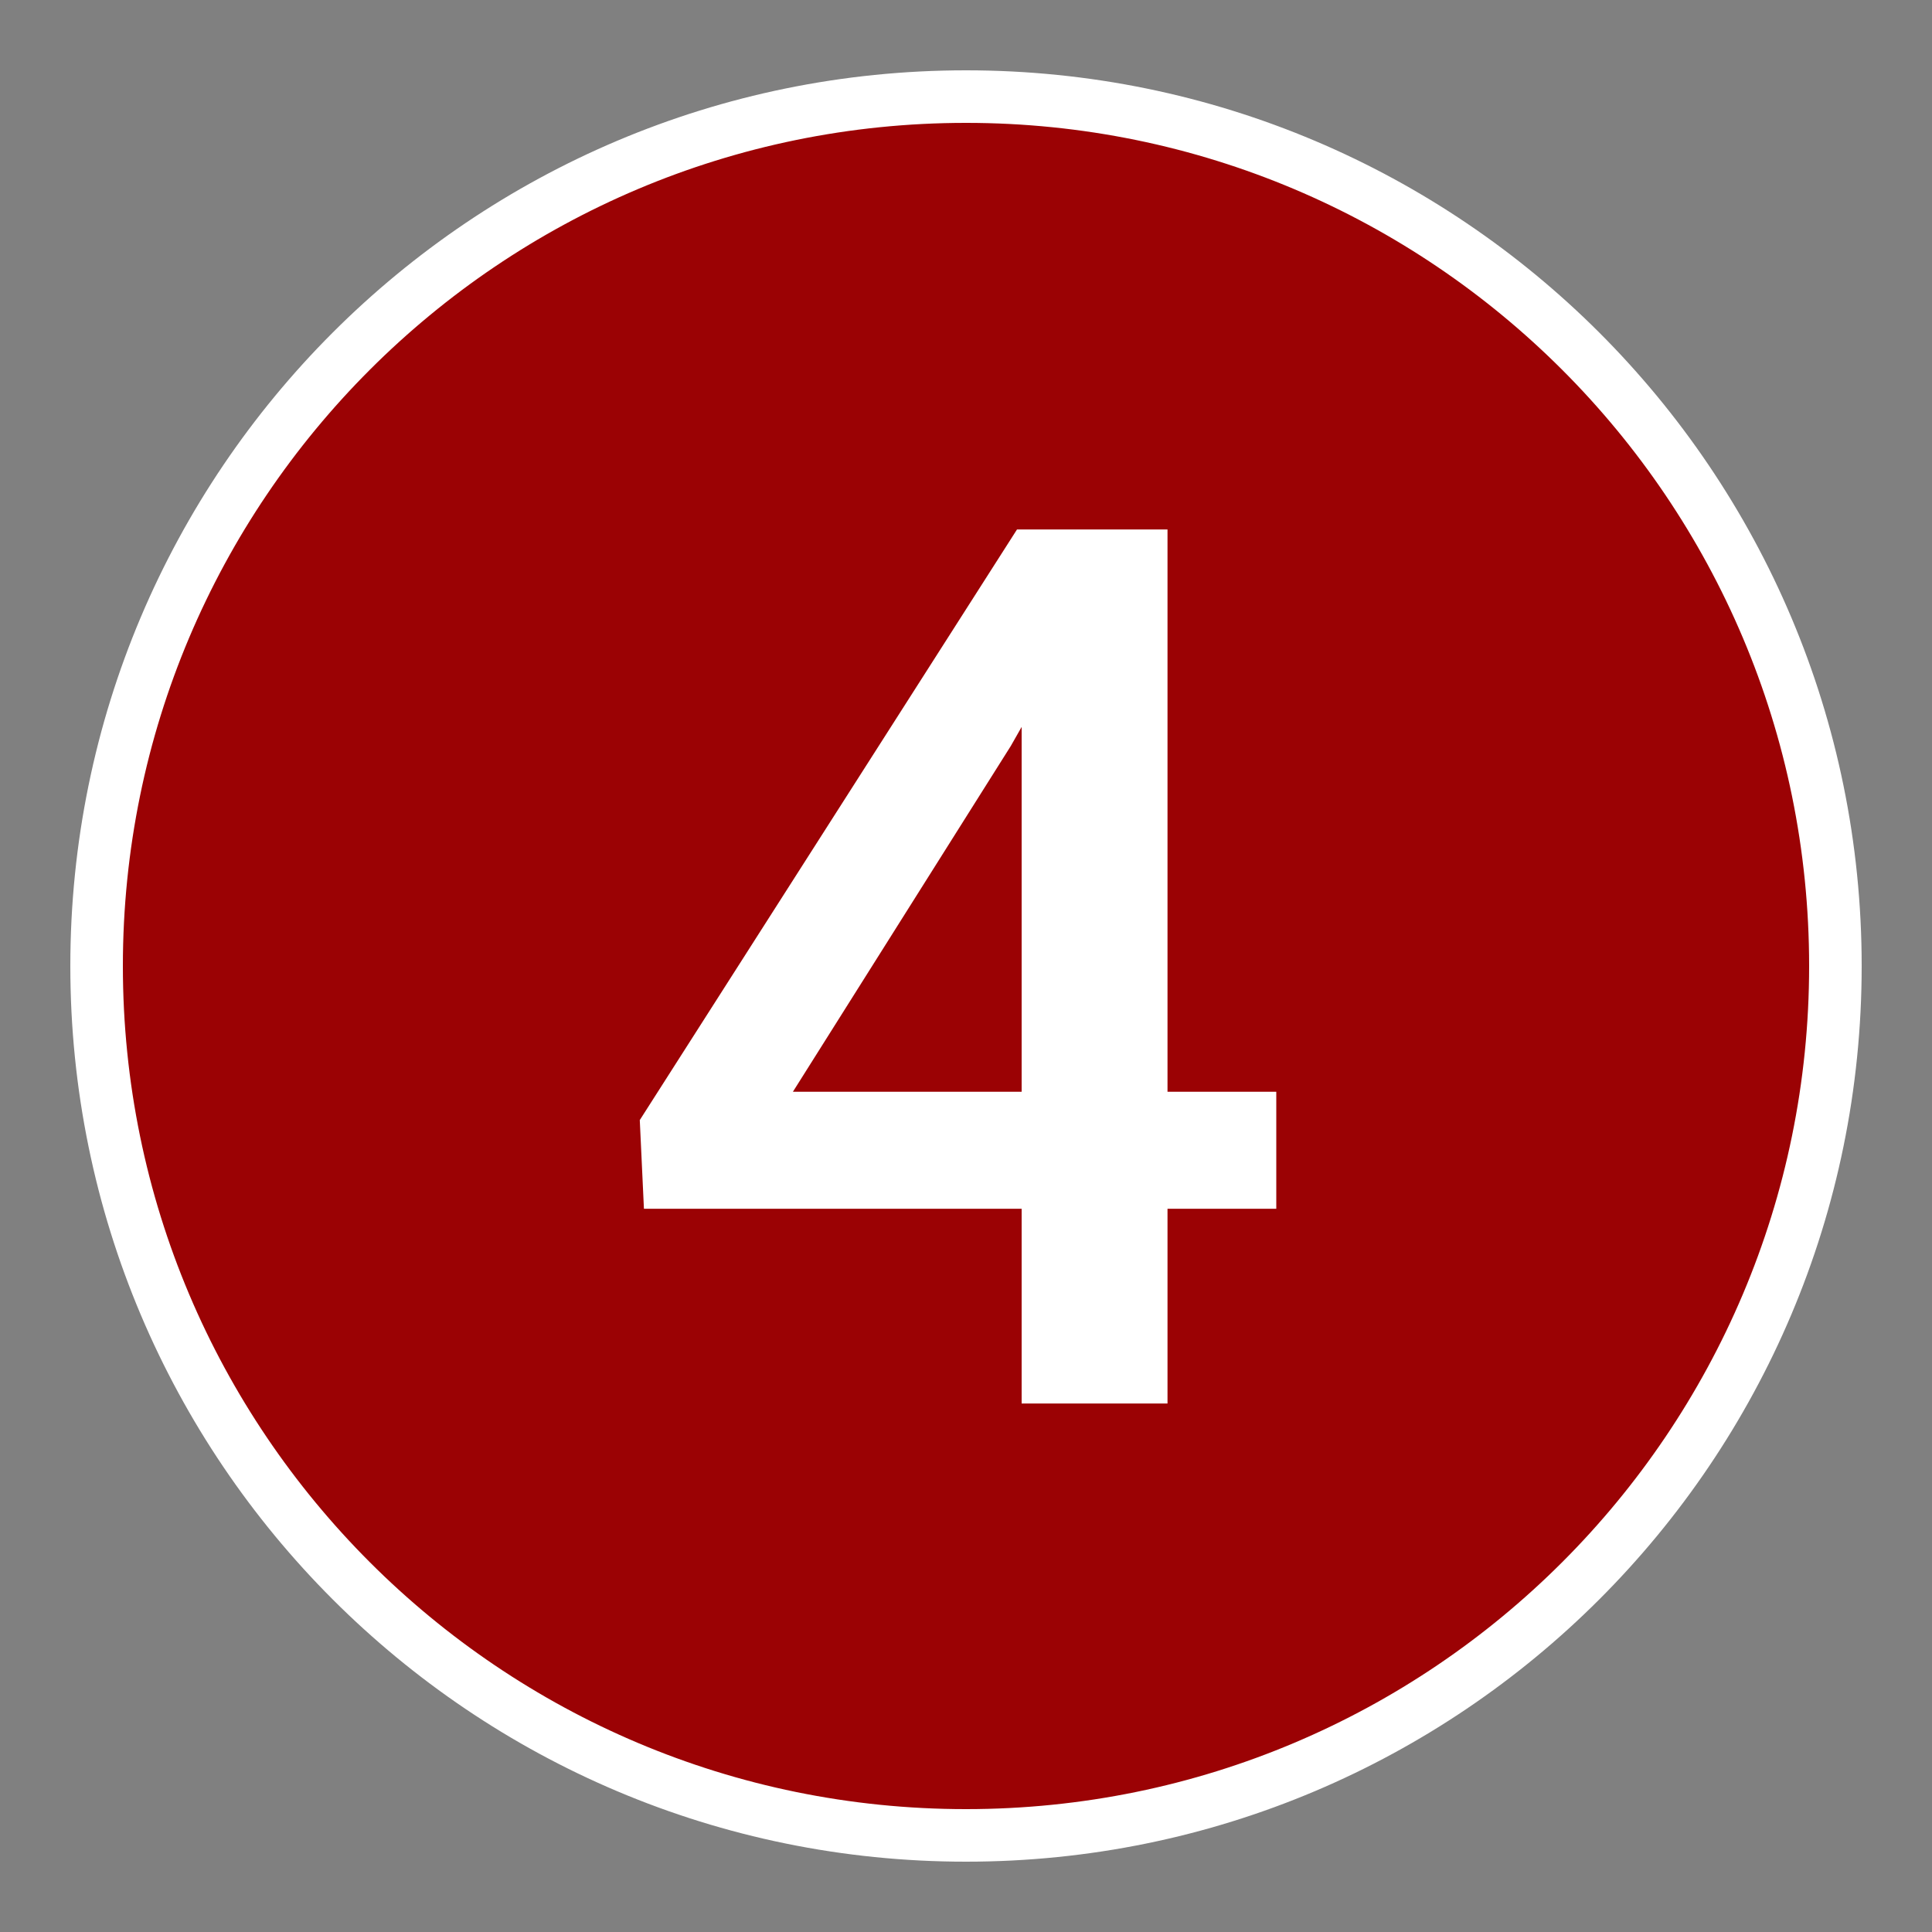 <svg width="20" height="20" viewBox="0 0 20 20" fill="none" xmlns="http://www.w3.org/2000/svg">
<rect x="0" y="0" width="20" height="20" fill="#808080" stroke="none"/>
<path d="M10 19C14.971 19 19 14.971 19 10C19 5.029 14.971 1 10 1C5.029 1 1 5.029 1 10C1 14.971 5.029 19 10 19Z" fill="#9B0204" stroke="white" stroke-width="0.544" stroke-miterlimit="10"/>
<path d="M12.086 11.302H13.212V12.513H12.086V14.529H10.576V12.513H6.666L6.623 11.595L10.528 5.481H12.086V11.307V11.302ZM8.208 11.302H10.576V7.525L10.464 7.722L8.208 11.302Z" fill="white"/>
</svg>

